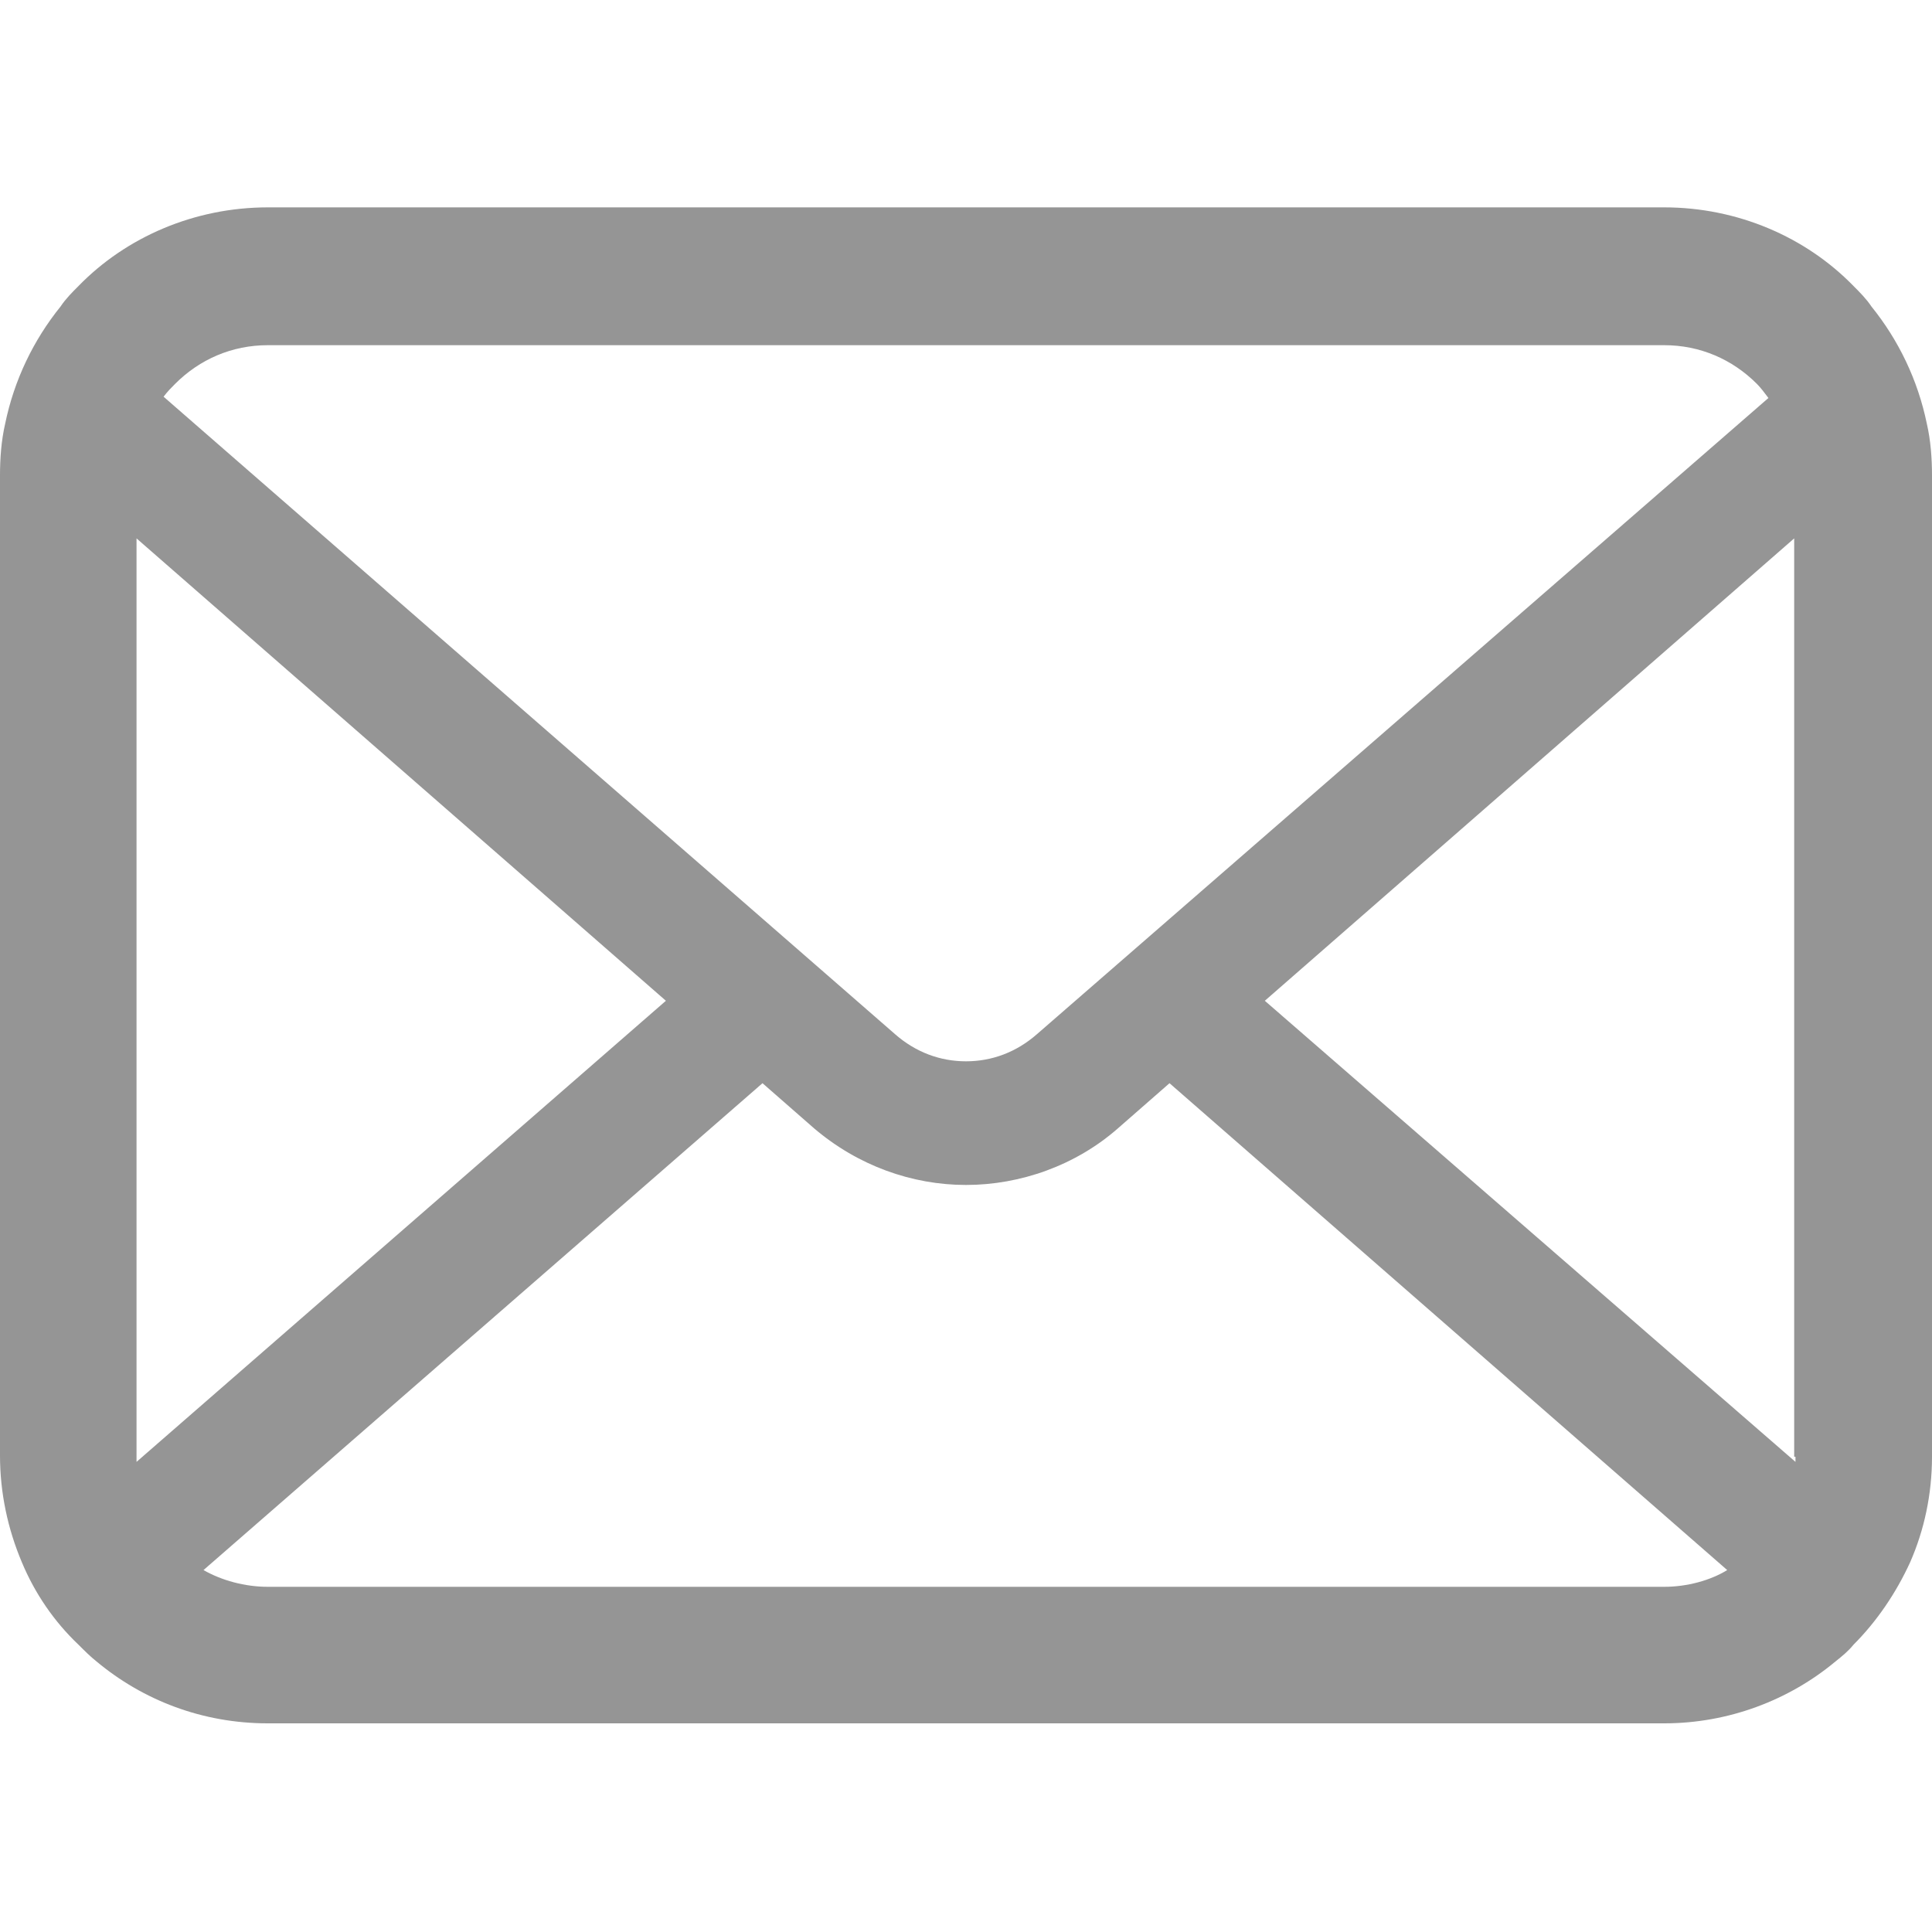 <?xml version="1.0" encoding="utf-8"?>
<!-- Generator: Adobe Illustrator 22.1.0, SVG Export Plug-In . SVG Version: 6.00 Build 0)  -->
<svg version="1.1" id="_x32_" xmlns="http://www.w3.org/2000/svg" xmlns:xlink="http://www.w3.org/1999/xlink" x="0px" y="0px"
	 viewBox="0 0 150 150" style="enable-background:new 0 0 150 150;" xml:space="preserve">
<style type="text/css">
	.st0{fill:#959595;}
</style>
<g>
	<path class="st0" d="M149.6,32.9c-0.7-3.4-2.2-6.5-4.3-9.1c-0.4-0.6-0.9-1.1-1.4-1.6c-3.7-3.8-9-6.1-14.7-6.1H20.8
		c-5.7,0-11,2.3-14.7,6.1c-0.5,0.5-1,1-1.4,1.6c-2.1,2.6-3.6,5.7-4.3,9.1c-0.3,1.3-0.4,2.7-0.4,4v76.1c0,2.9,0.6,5.7,1.7,8.3
		c1,2.4,2.5,4.6,4.4,6.4c0.5,0.5,0.9,0.9,1.4,1.3c3.6,3,8.2,4.8,13.3,4.8h108.4c5,0,9.7-1.8,13.3-4.8c0.5-0.4,1-0.8,1.4-1.3
		c1.8-1.8,3.3-4,4.4-6.4v0c1.1-2.5,1.7-5.3,1.7-8.2V36.9C150,35.6,149.9,34.2,149.6,32.9z M13.6,29.8c1.9-1.9,4.4-3,7.2-3h108.4
		c2.8,0,5.3,1.1,7.2,3c0.3,0.3,0.6,0.7,0.9,1.1L80.5,80.3c-1.6,1.4-3.5,2.1-5.5,2.1c-2,0-3.9-0.7-5.5-2.1L12.7,30.8
		C13,30.4,13.3,30.1,13.6,29.8z M10.6,113.1V41.8l41.1,35.9l-41.1,35.8C10.6,113.4,10.6,113.2,10.6,113.1z M129.2,123.2H20.8
		c-1.8,0-3.6-0.5-5-1.3l43.4-37.8l4,3.5c3.4,2.9,7.6,4.4,11.8,4.4c4.2,0,8.5-1.5,11.8-4.4l4-3.5l43.3,37.8
		C132.8,122.7,131,123.2,129.2,123.2z M139.4,113.1c0,0.2,0,0.3,0,0.4L98.2,77.7l41.1-35.9V113.1z"/>
</g>
</svg>
